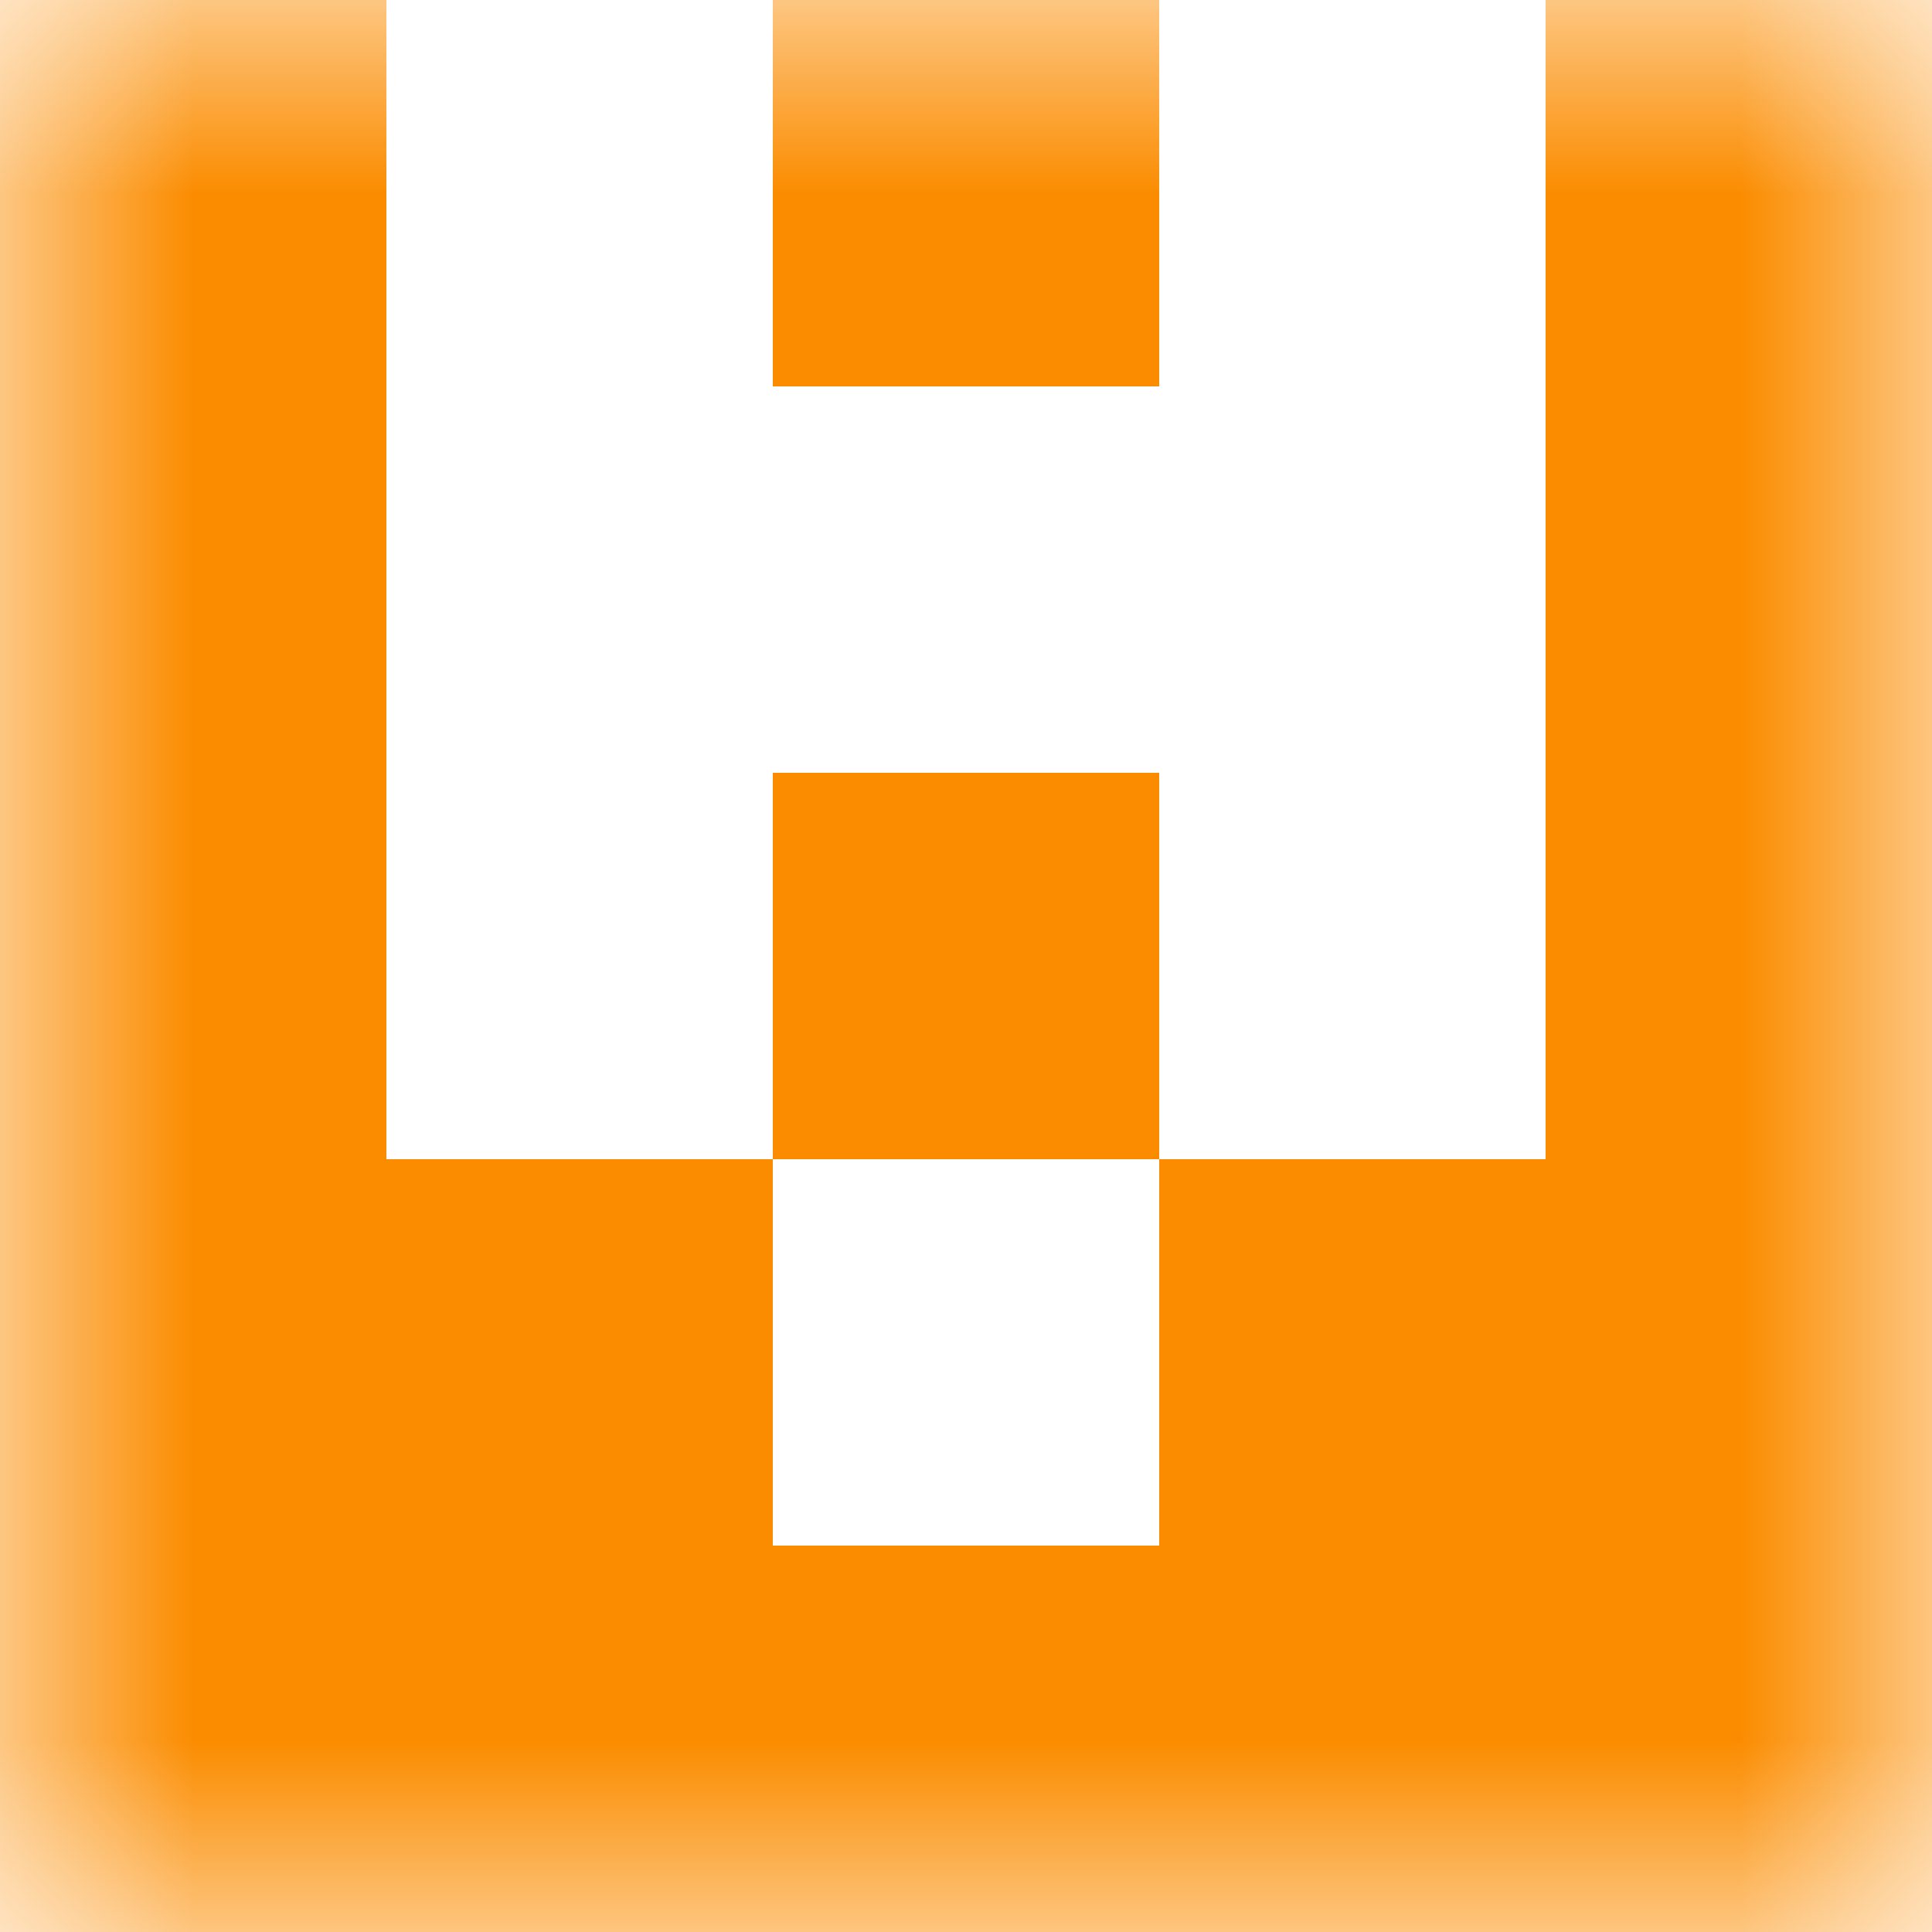 <svg xmlns="http://www.w3.org/2000/svg" viewBox="0 0 5 5" fill="none" shape-rendering="crispEdges"><mask id="viewboxMask"><rect width="5" height="5" rx="0" ry="0" x="0" y="0" fill="#fff" /></mask><g mask="url(#viewboxMask)"><path d="M0 0h1v1H0V0ZM4 0h1v1H4V0ZM3 0H2v1h1V0Z" fill="#fb8c00"/><path d="M1 1H0v1h1V1ZM5 1H4v1h1V1Z" fill="#fb8c00"/><path d="M0 2h1v1H0V2ZM4 2h1v1H4V2ZM3 2H2v1h1V2Z" fill="#fb8c00"/><path d="M2 3H0v1h2V3ZM5 3H3v1h2V3Z" fill="#fb8c00"/><path fill="#fb8c00" d="M0 4h5v1H0z"/></g></svg>